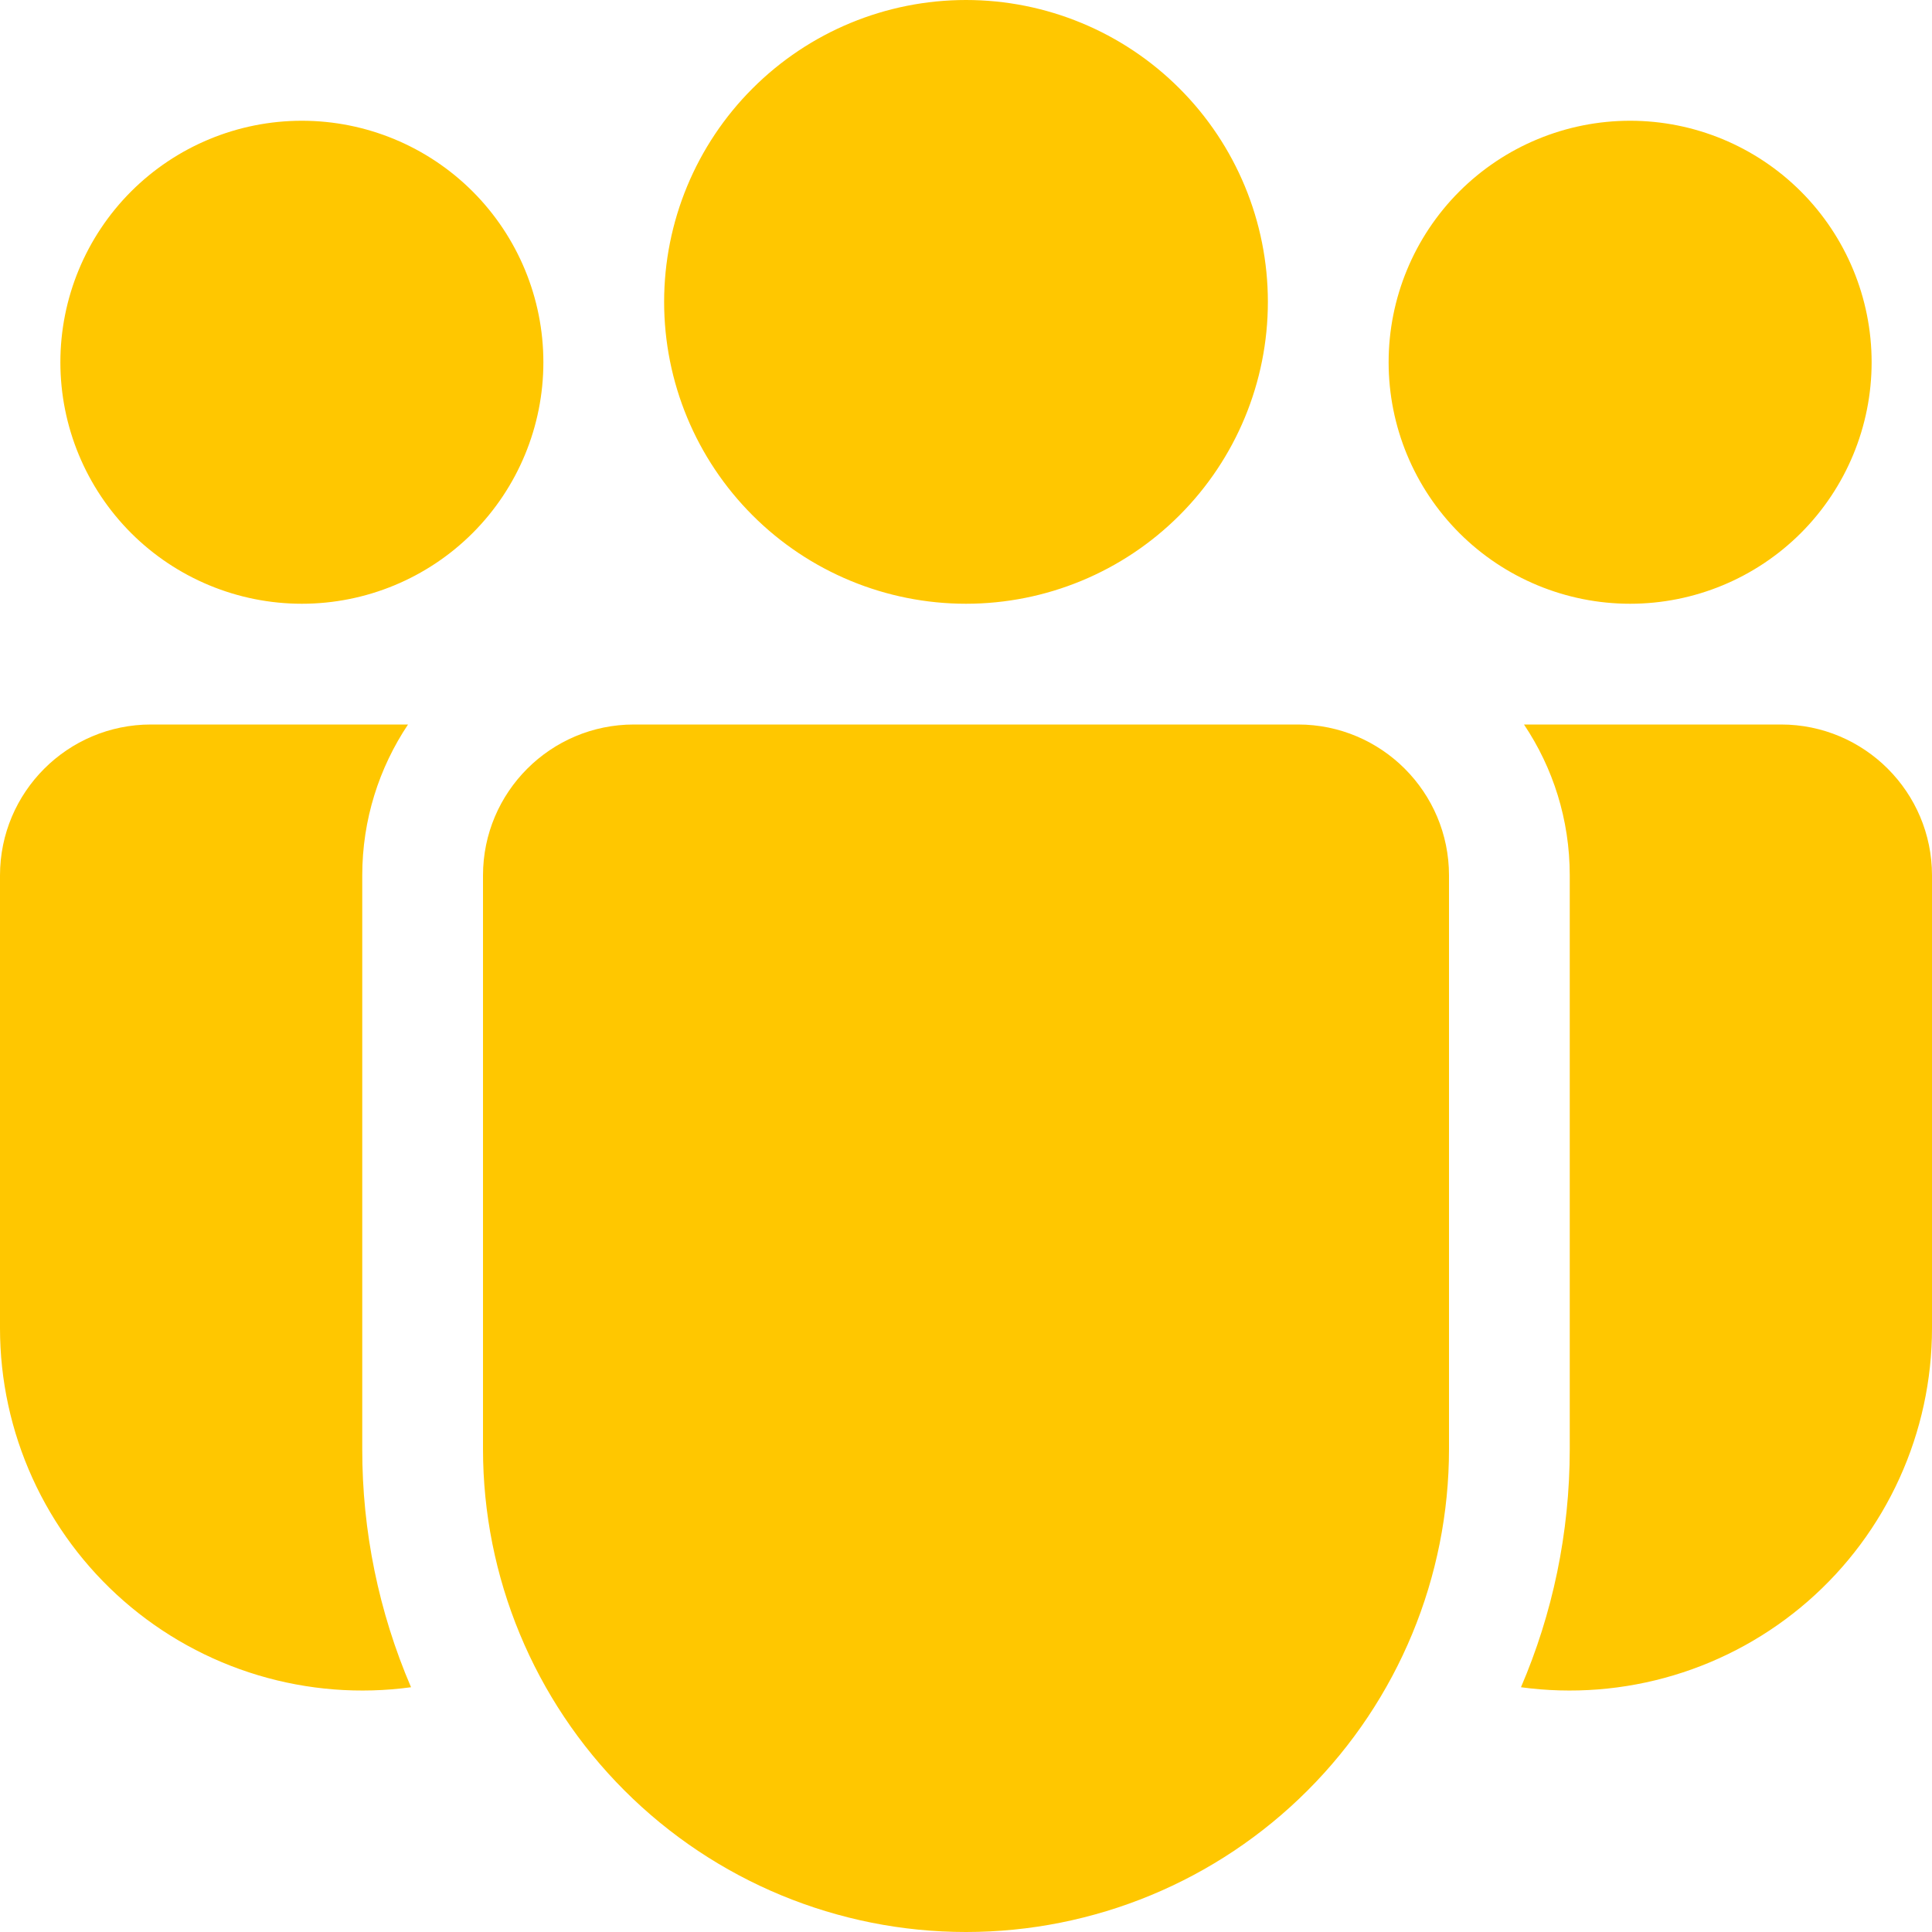 <svg width="48" height="48" viewBox="0 0 48 48" fill="none" xmlns="http://www.w3.org/2000/svg">
<path d="M31.5 7.5C31.5 9.489 30.71 11.397 29.303 12.803C27.897 14.21 25.989 15 24 15C22.011 15 20.103 14.21 18.697 12.803C17.29 11.397 16.5 9.489 16.5 7.5C16.5 5.511 17.29 3.603 18.697 2.197C20.103 0.79 22.011 0 24 0C25.989 0 27.897 0.79 29.303 2.197C30.71 3.603 31.5 5.511 31.5 7.5ZM46.5 9C46.5 10.591 45.868 12.117 44.743 13.243C43.617 14.368 42.091 15 40.5 15C38.909 15 37.383 14.368 36.257 13.243C35.132 12.117 34.5 10.591 34.5 9C34.5 7.409 35.132 5.883 36.257 4.757C37.383 3.632 38.909 3 40.5 3C42.091 3 43.617 3.632 44.743 4.757C45.868 5.883 46.5 7.409 46.5 9ZM7.5 15C9.091 15 10.617 14.368 11.743 13.243C12.868 12.117 13.5 10.591 13.5 9C13.5 7.409 12.868 5.883 11.743 4.757C10.617 3.632 9.091 3 7.5 3C5.909 3 4.383 3.632 3.257 4.757C2.132 5.883 1.5 7.409 1.5 9C1.5 10.591 2.132 12.117 3.257 13.243C4.383 14.368 5.909 15 7.5 15ZM12 21.75C12 19.68 13.68 18 15.75 18H32.25C34.32 18 36 19.68 36 21.75V36C36 39.183 34.736 42.235 32.485 44.485C30.235 46.736 27.183 48 24 48C20.817 48 17.765 46.736 15.515 44.485C13.264 42.235 12 39.183 12 36V21.75ZM9 21.75C9 20.361 9.42 19.074 10.137 18H3.75C1.68 18 5.35142e-08 19.68 5.35142e-08 21.75V33C-0 34.284 0.275 35.554 0.806 36.723C1.337 37.893 2.112 38.935 3.08 39.78C4.047 40.624 5.184 41.252 6.414 41.621C7.644 41.99 8.939 42.092 10.212 41.919C9.409 40.049 8.997 38.035 9 36V21.75ZM39 36C39 38.1 38.568 40.104 37.788 41.919C39.061 42.092 40.356 41.99 41.586 41.621C42.816 41.252 43.953 40.624 44.92 39.78C45.888 38.935 46.663 37.893 47.194 36.723C47.725 35.554 48 34.284 48 33V21.75C48 19.68 46.32 18 44.25 18H37.863C38.583 19.074 39 20.361 39 21.75V36Z" fill="#FFC700"/>
</svg>
